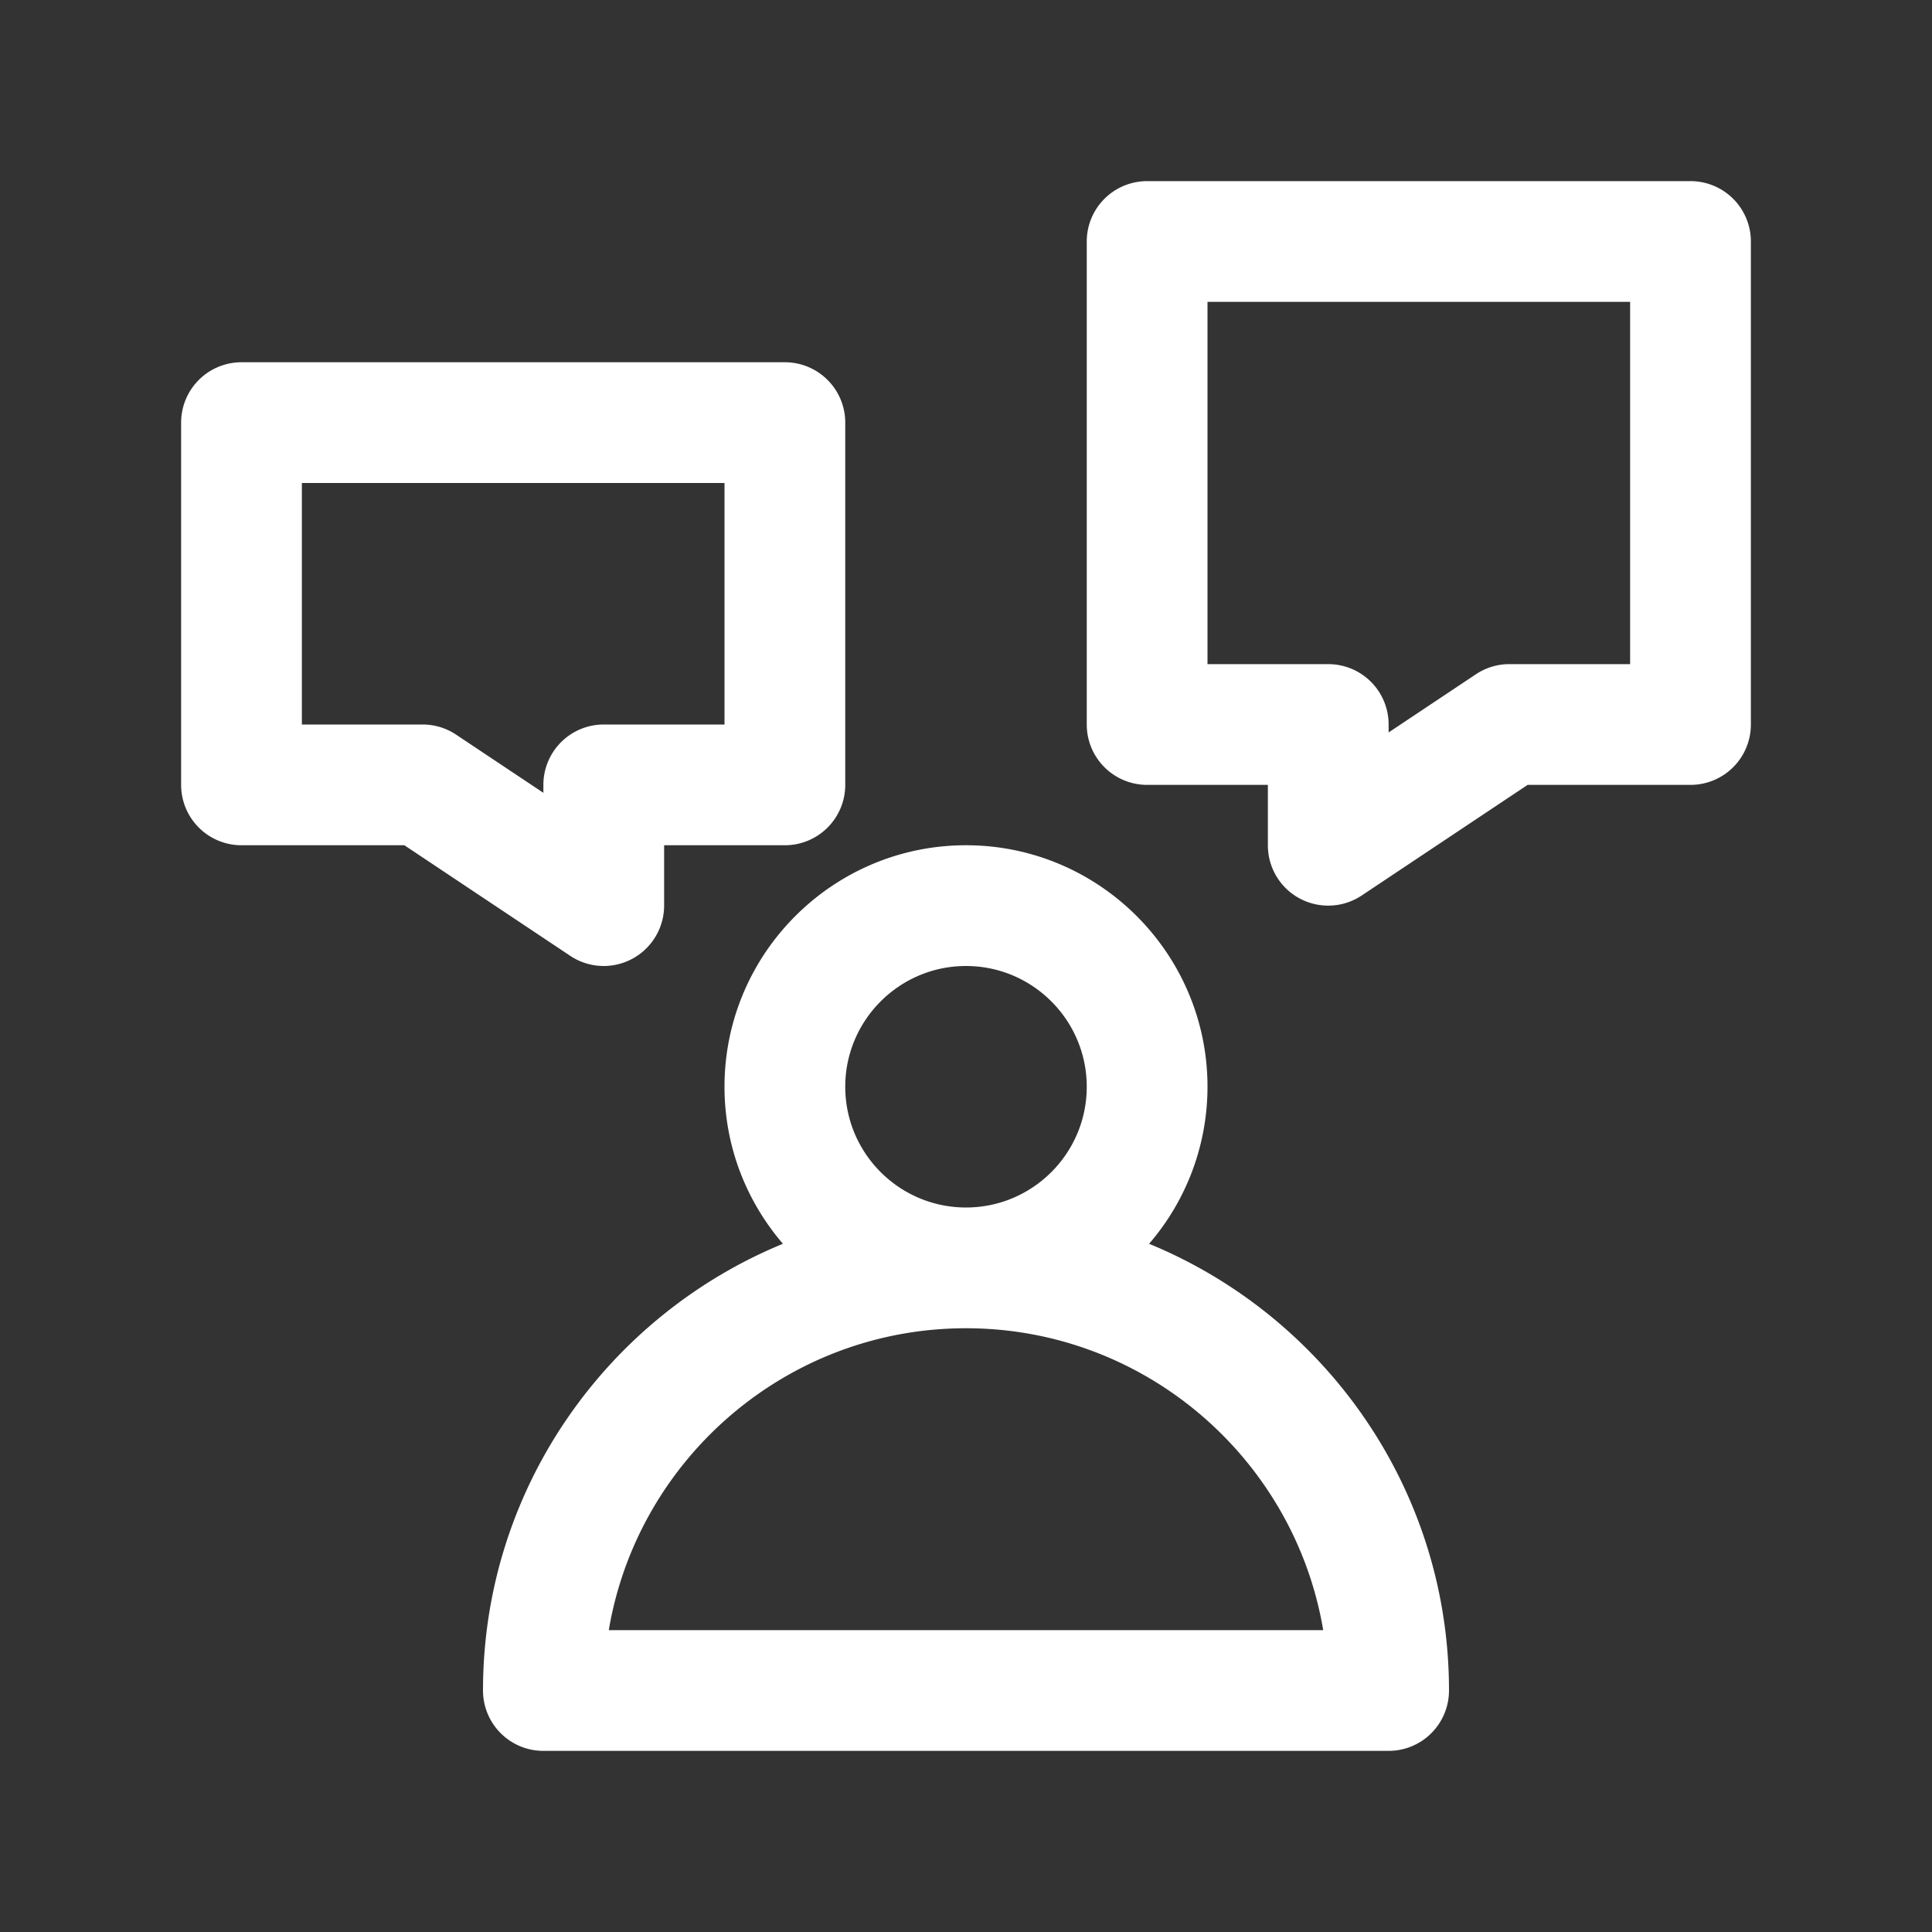 <svg xmlns="http://www.w3.org/2000/svg" version="1.1" xmlns:xlink="http://www.w3.org/1999/xlink" width="512" height="512" x="0" y="0" viewBox="0 0 64 64" style="enable-background:new 0 0 512 512" xml:space="preserve" class=""><rect x="0" y="0" width="64" height="64" fill="#333333" stroke="none"/><g><path d="M56 6H38a2 2 0 0 0-2 2v16a2 2 0 0 0 2 2h4v2a1.997 1.997 0 0 0 2 2 2 2 0 0 0 1.109-.336L50.605 26H56a2 2 0 0 0 2-2V8a2 2 0 0 0-2-2zm-2 16h-4c-.395 0-.781.117-1.109.336L46 24.263V24a2 2 0 0 0-2-2h-4V10h14zM38.065 41.202A7.957 7.957 0 0 0 40 36c0-4.411-3.589-8-8-8s-8 3.589-8 8c0 1.986.732 3.802 1.935 5.202C20.113 43.598 16 49.324 16 56a2 2 0 0 0 2 2h28a2 2 0 0 0 2-2c0-6.676-4.112-12.402-9.935-14.798zM28 36c0-2.206 1.794-4 4-4s4 1.794 4 4-1.794 4-4 4-4-1.794-4-4zm-7.833 18c.955-5.668 5.897-10 11.833-10s10.878 4.332 11.833 10zM20 32a2.003 2.003 0 0 0 2-2v-2h4a2 2 0 0 0 2-2V14a2 2 0 0 0-2-2H8a2 2 0 0 0-2 2v12a2 2 0 0 0 2 2h5.395l5.496 3.664c.334.223.721.336 1.109.336zm-2-6v.263l-2.891-1.927A1.997 1.997 0 0 0 14 24h-4v-8h14v8h-4a2 2 0 0 0-2 2z" fill="#ffffff" opacity="1" data-original="#000000" class=""></path></g></svg>